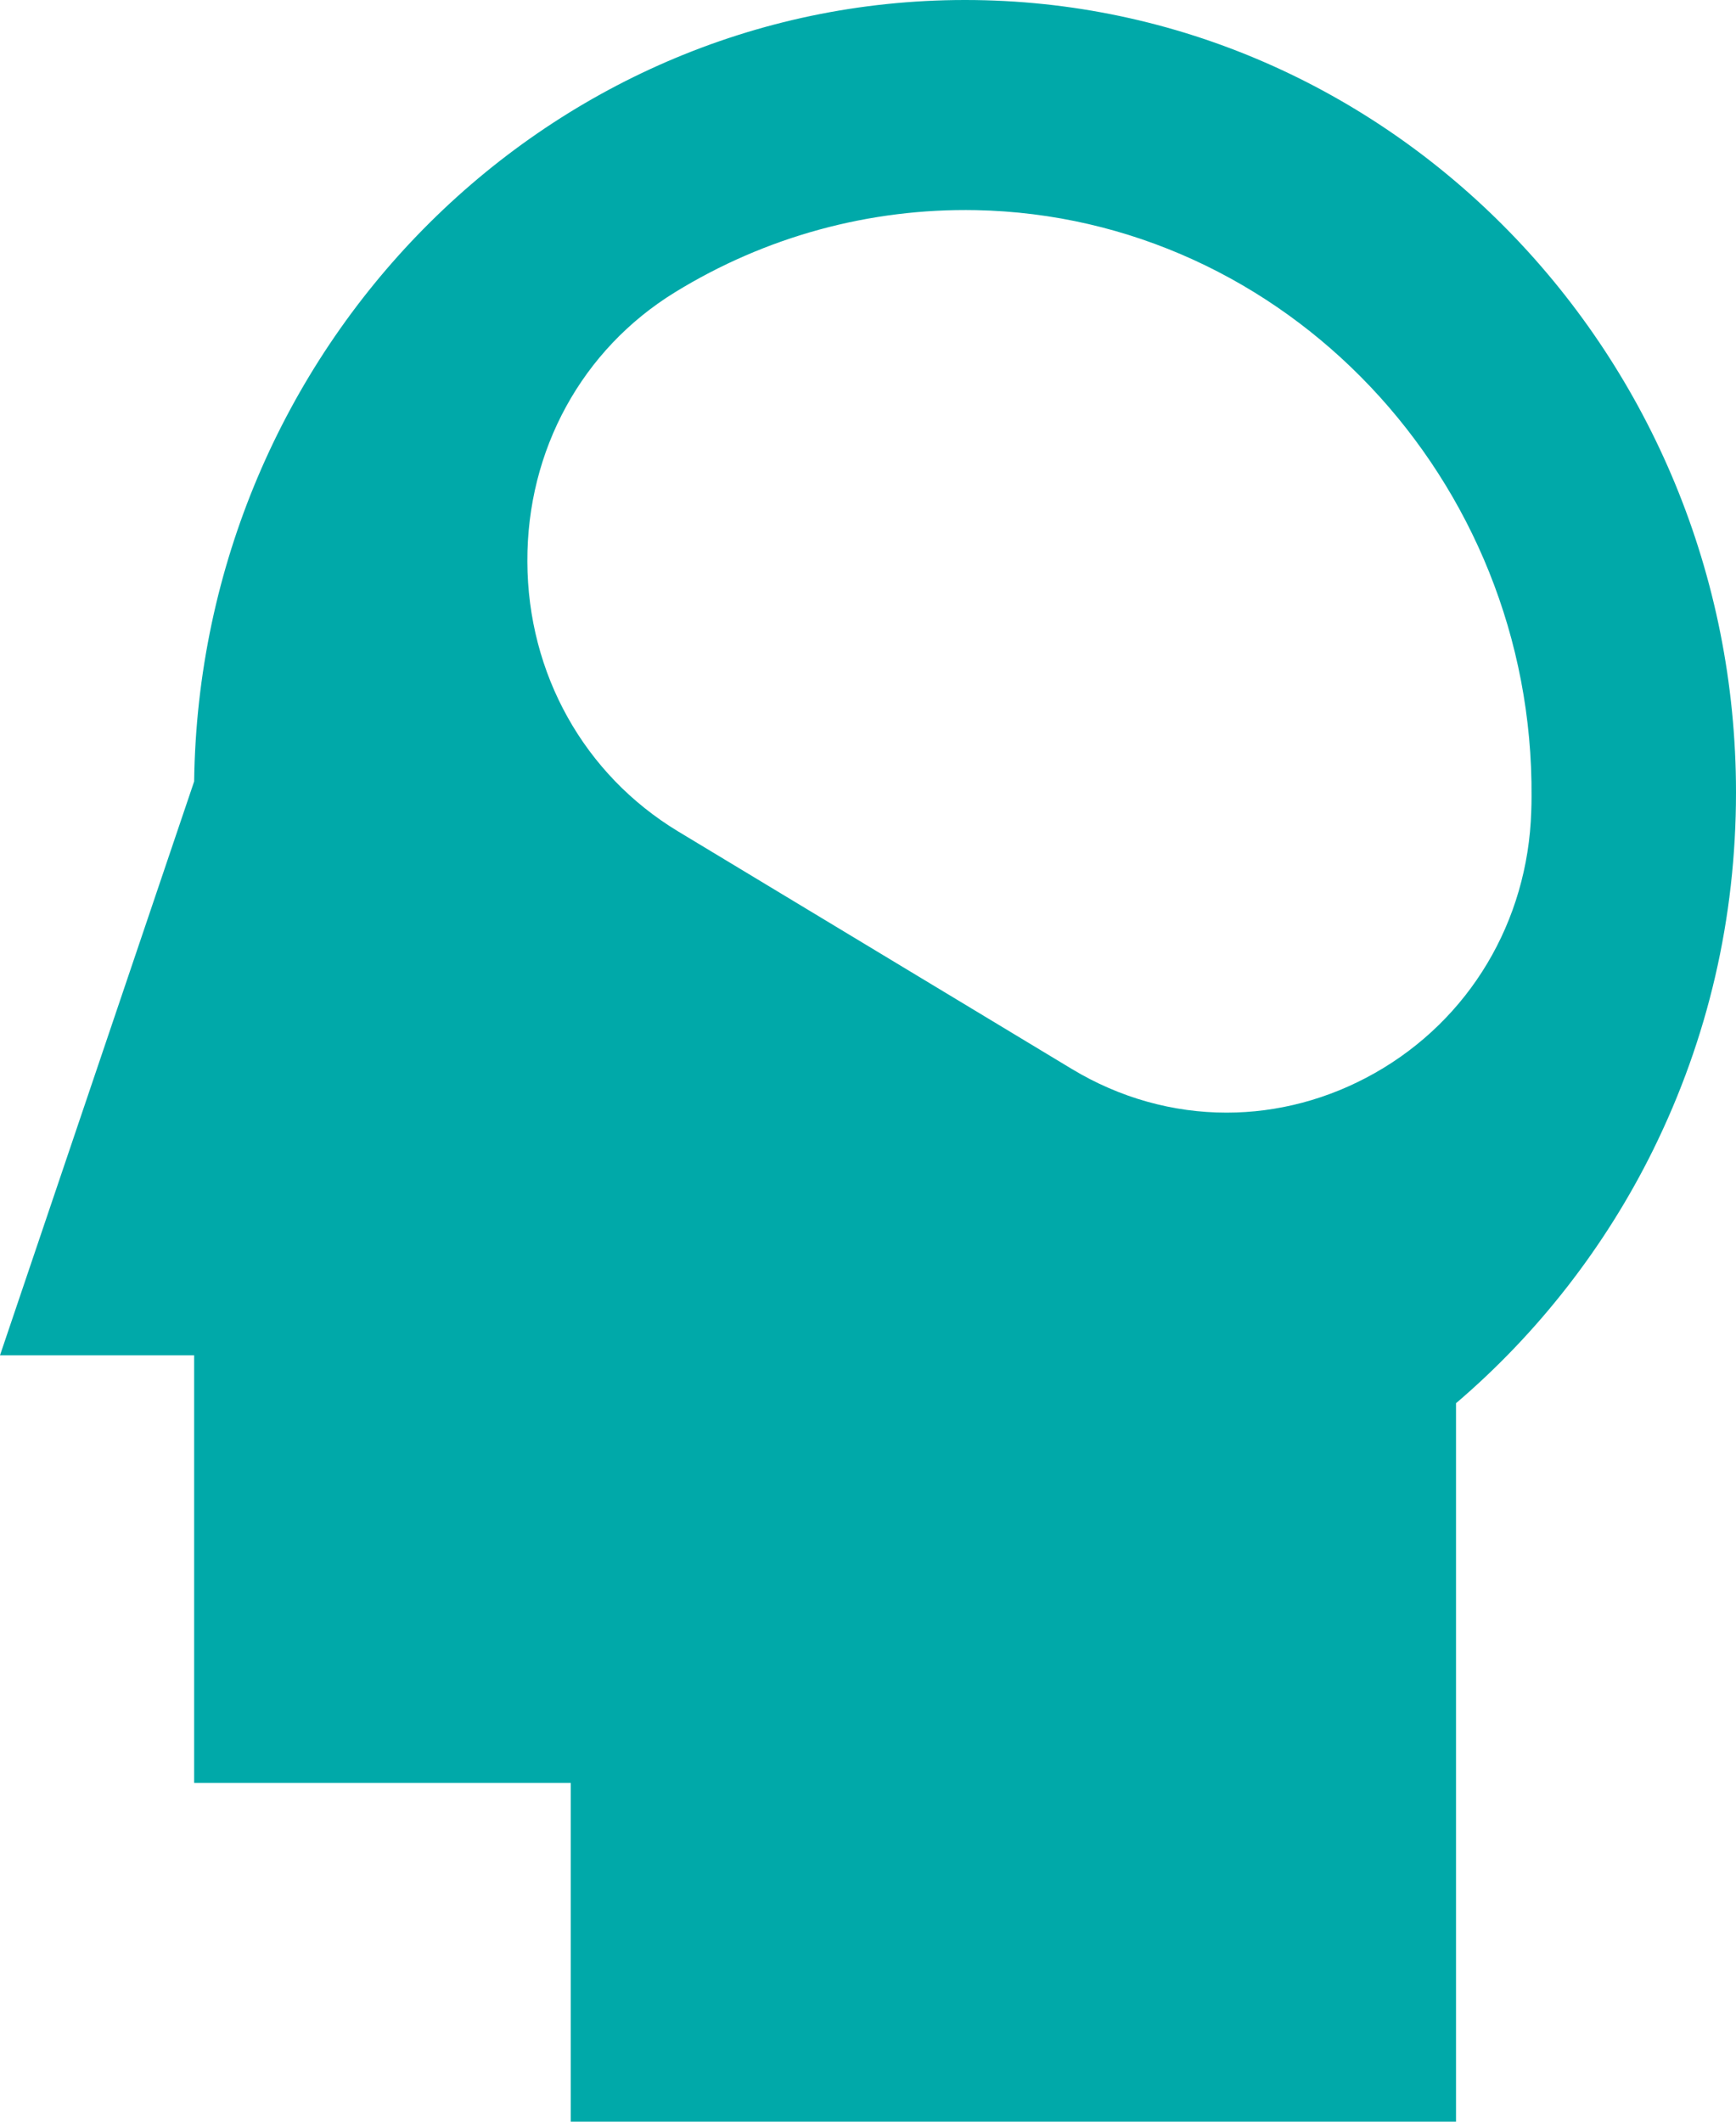 <svg width="18" height="22" viewBox="0 0 18 22" fill="none" xmlns="http://www.w3.org/2000/svg">
<path d="M10.006 0C5.635 0 2.072 3.625 2.013 8.103L0 14.053H2.013V18.487H5.918V22H15.097V14.55C15.943 13.829 16.646 12.927 17.141 11.923C17.711 10.767 18 9.52 18 8.216C18 3.686 14.414 0 10.006 0ZM15.88 8.263C15.88 8.313 15.879 8.363 15.877 8.413C15.842 9.556 15.236 10.571 14.256 11.126C13.772 11.4 13.244 11.537 12.718 11.537C12.165 11.537 11.613 11.386 11.113 11.084L7.031 8.621C6.057 8.032 5.472 6.987 5.468 5.824C5.463 4.667 6.035 3.623 6.998 3.031C7.939 2.452 9.018 2.158 10.119 2.179C13.32 2.242 15.905 4.971 15.88 8.262V8.263H15.88Z" fill="#00A9A9"/>
</svg>
